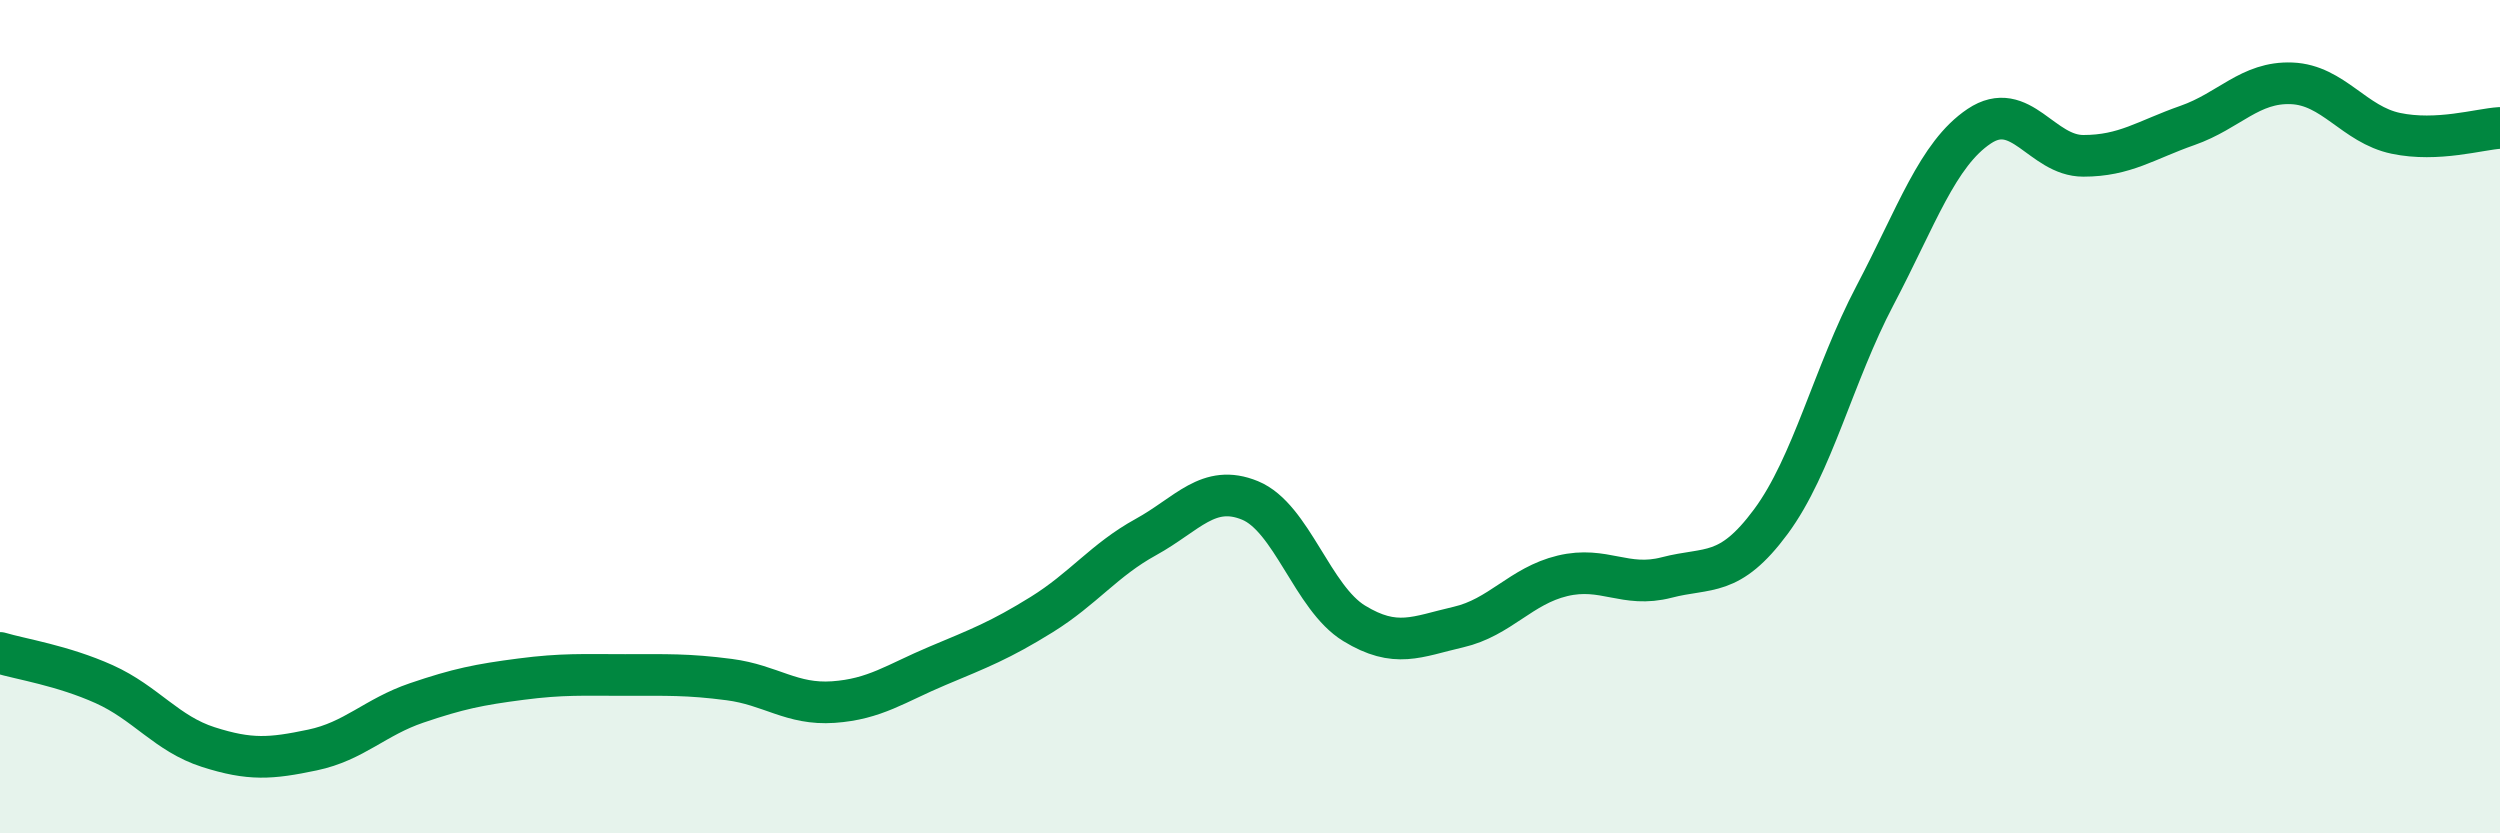 
    <svg width="60" height="20" viewBox="0 0 60 20" xmlns="http://www.w3.org/2000/svg">
      <path
        d="M 0,15.67 C 0.5,15.82 1.5,15.97 2.5,16.42 C 3.5,16.87 4,17.61 5,17.93 C 6,18.25 6.5,18.21 7.5,18 C 8.5,17.79 9,17.21 10,16.87 C 11,16.53 11.5,16.43 12.5,16.3 C 13.5,16.17 14,16.2 15,16.2 C 16,16.2 16.5,16.18 17.5,16.31 C 18.5,16.44 19,16.92 20,16.85 C 21,16.78 21.5,16.4 22.5,15.98 C 23.5,15.56 24,15.37 25,14.75 C 26,14.13 26.5,13.44 27.5,12.89 C 28.5,12.34 29,11.6 30,12.01 C 31,12.42 31.5,14.35 32.5,14.96 C 33.5,15.57 34,15.28 35,15.05 C 36,14.82 36.5,14.06 37.5,13.82 C 38.5,13.58 39,14.12 40,13.86 C 41,13.6 41.5,13.87 42.5,12.52 C 43.5,11.17 44,8.99 45,7.09 C 46,5.19 46.5,3.7 47.5,3.03 C 48.5,2.36 49,3.74 50,3.74 C 51,3.74 51.5,3.36 52.5,3.01 C 53.5,2.66 54,1.96 55,2 C 56,2.04 56.5,2.99 57.5,3.2 C 58.5,3.41 59.5,3.1 60,3.07L60 20L0 20Z"
        fill="#008740"
        opacity="0.1"
        stroke-linecap="round"
        stroke-linejoin="round"
      />
      <path
        d="M 0,15.67 C 0.5,15.82 1.5,15.97 2.5,16.42 C 3.5,16.87 4,17.61 5,17.93 C 6,18.25 6.5,18.21 7.5,18 C 8.5,17.79 9,17.21 10,16.87 C 11,16.53 11.5,16.43 12.5,16.3 C 13.5,16.17 14,16.2 15,16.2 C 16,16.2 16.5,16.18 17.5,16.31 C 18.5,16.44 19,16.92 20,16.85 C 21,16.78 21.5,16.4 22.5,15.98 C 23.5,15.56 24,15.37 25,14.75 C 26,14.13 26.5,13.44 27.5,12.89 C 28.5,12.34 29,11.6 30,12.01 C 31,12.42 31.5,14.35 32.5,14.96 C 33.5,15.57 34,15.28 35,15.05 C 36,14.82 36.5,14.06 37.5,13.82 C 38.5,13.58 39,14.12 40,13.86 C 41,13.6 41.5,13.87 42.5,12.52 C 43.5,11.17 44,8.99 45,7.09 C 46,5.19 46.5,3.7 47.5,3.03 C 48.5,2.36 49,3.74 50,3.74 C 51,3.74 51.5,3.36 52.5,3.01 C 53.5,2.66 54,1.96 55,2 C 56,2.04 56.5,2.99 57.5,3.2 C 58.5,3.41 59.5,3.1 60,3.07"
        stroke="#008740"
        stroke-width="1"
        fill="none"
        stroke-linecap="round"
        stroke-linejoin="round"
      />
    </svg>
  